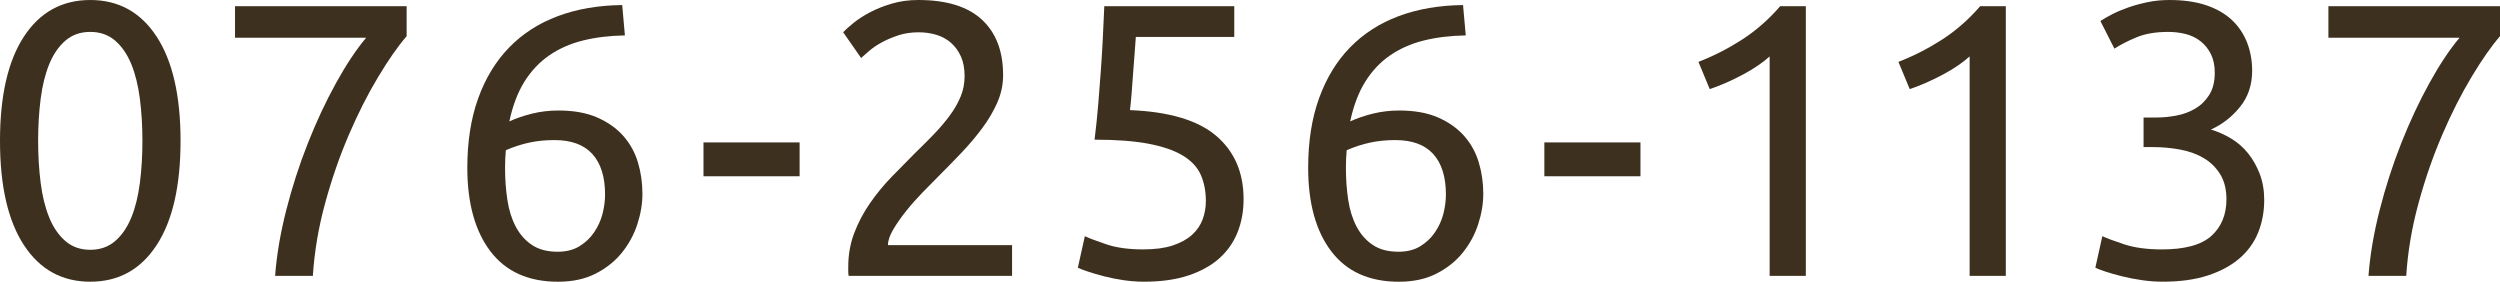 <?xml version="1.0" encoding="utf-8"?>
<!-- Generator: Adobe Illustrator 15.0.0, SVG Export Plug-In . SVG Version: 6.00 Build 0)  -->
<!DOCTYPE svg PUBLIC "-//W3C//DTD SVG 1.1//EN" "http://www.w3.org/Graphics/SVG/1.1/DTD/svg11.dtd">
<svg version="1.1" id="レイヤー_1" xmlns="http://www.w3.org/2000/svg" xmlns:xlink="http://www.w3.org/1999/xlink" x="0px"
	 y="0px" width="179.899px" height="20.272px" viewBox="0 0 179.899 20.272" enable-background="new 0 0 179.899 20.272"
	 xml:space="preserve">
<g>
	<path fill="#3E301E" d="M0,10.136c0-3.248,0.574-5.75,1.722-7.504C2.87,0.877,4.461,0,6.496,0c2.034,0,3.626,0.877,4.774,2.632
		c1.147,1.755,1.722,4.256,1.722,7.504s-0.574,5.749-1.722,7.504c-1.148,1.755-2.74,2.632-4.774,2.632
		c-2.035,0-3.626-0.877-4.774-2.632C0.574,15.885,0,13.384,0,10.136z M10.248,10.136c0-1.064-0.061-2.072-0.182-3.024
		C9.944,6.16,9.739,5.33,9.45,4.62C9.16,3.911,8.773,3.346,8.288,2.926c-0.485-0.42-1.083-0.63-1.792-0.63
		c-0.71,0-1.307,0.21-1.792,0.63C4.219,3.346,3.831,3.911,3.542,4.62S3.047,6.16,2.926,7.112c-0.121,0.952-0.182,1.96-0.182,3.024
		s0.061,2.071,0.182,3.024c0.121,0.951,0.327,1.782,0.616,2.491c0.289,0.71,0.677,1.274,1.162,1.694s1.082,0.63,1.792,0.63
		c0.709,0,1.307-0.21,1.792-0.63s0.872-0.984,1.162-1.694c0.289-0.709,0.494-1.54,0.616-2.491
		C10.188,12.208,10.248,11.2,10.248,10.136z"/>
	<path fill="#3E301E" d="M19.797,19.852c0.111-1.493,0.378-3.066,0.798-4.718c0.42-1.652,0.938-3.257,1.554-4.816
		c0.616-1.558,1.292-3.005,2.03-4.34c0.737-1.334,1.46-2.422,2.17-3.262h-9.437V0.448h12.349v2.156
		c-0.616,0.709-1.298,1.685-2.044,2.926c-0.747,1.241-1.452,2.632-2.114,4.172c-0.663,1.54-1.232,3.183-1.708,4.927
		c-0.477,1.746-0.771,3.486-0.882,5.223H19.797z"/>
	<path fill="#3E301E" d="M33.628,12.068c0-1.885,0.262-3.551,0.784-4.998c0.522-1.446,1.265-2.664,2.227-3.654
		c0.961-0.989,2.128-1.74,3.5-2.254c1.372-0.513,2.916-0.779,4.634-0.798l0.195,2.184c-1.102,0.019-2.104,0.14-3.01,0.364
		s-1.713,0.579-2.422,1.064c-0.71,0.486-1.307,1.116-1.792,1.89s-0.85,1.731-1.092,2.87c0.485-0.224,1.031-0.41,1.638-0.56
		s1.236-0.224,1.891-0.224c1.101,0,2.034,0.168,2.8,0.504c0.765,0.336,1.391,0.78,1.876,1.33c0.485,0.551,0.835,1.186,1.05,1.904
		c0.215,0.719,0.322,1.471,0.322,2.254c0,0.71-0.122,1.438-0.364,2.184c-0.243,0.748-0.611,1.429-1.106,2.045
		c-0.494,0.615-1.124,1.119-1.89,1.512s-1.671,0.588-2.716,0.588c-2.128,0-3.748-0.729-4.858-2.184
		C34.184,16.631,33.628,14.625,33.628,12.068z M39.9,10.08c-0.653,0-1.26,0.061-1.82,0.182c-0.56,0.122-1.12,0.304-1.68,0.546
		c-0.019,0.206-0.033,0.416-0.042,0.63c-0.01,0.215-0.014,0.425-0.014,0.63c0,0.821,0.056,1.597,0.168,2.324
		c0.111,0.728,0.312,1.368,0.602,1.918c0.289,0.551,0.677,0.989,1.162,1.315c0.485,0.327,1.102,0.49,1.848,0.49
		c0.616,0,1.139-0.13,1.568-0.392c0.429-0.261,0.784-0.597,1.063-1.009c0.28-0.41,0.48-0.854,0.603-1.329
		c0.121-0.476,0.182-0.938,0.182-1.386c0-1.27-0.304-2.24-0.91-2.913C42.023,10.416,41.113,10.08,39.9,10.08z"/>
	<path fill="#3E301E" d="M50.623,10.248h6.916v2.436h-6.916V10.248z"/>
	<path fill="#3E301E" d="M72.184,5.404c0,0.672-0.136,1.321-0.406,1.946c-0.271,0.625-0.63,1.242-1.078,1.848
		s-0.952,1.204-1.512,1.792c-0.561,0.588-1.12,1.162-1.68,1.721c-0.318,0.318-0.687,0.691-1.106,1.121s-0.816,0.877-1.19,1.344
		c-0.373,0.467-0.686,0.914-0.938,1.344s-0.378,0.803-0.378,1.12h8.932v2.212h-11.76c-0.019-0.111-0.028-0.225-0.028-0.336
		c0-0.112,0-0.215,0-0.309c0-0.877,0.145-1.693,0.435-2.449c0.289-0.756,0.667-1.471,1.134-2.143s0.989-1.307,1.568-1.904
		c0.578-0.597,1.147-1.175,1.708-1.735c0.466-0.448,0.909-0.891,1.33-1.33c0.42-0.438,0.793-0.877,1.119-1.316
		c0.327-0.438,0.589-0.891,0.784-1.358c0.196-0.466,0.294-0.961,0.294-1.484c0-0.56-0.089-1.036-0.266-1.428
		c-0.178-0.392-0.416-0.718-0.714-0.98c-0.299-0.261-0.649-0.453-1.05-0.574c-0.402-0.121-0.826-0.182-1.274-0.182
		c-0.542,0-1.036,0.075-1.484,0.224c-0.447,0.15-0.85,0.322-1.204,0.518c-0.354,0.196-0.653,0.402-0.896,0.616
		c-0.243,0.215-0.43,0.378-0.56,0.49l-1.288-1.848c0.168-0.187,0.42-0.416,0.756-0.686s0.737-0.527,1.204-0.77
		c0.466-0.243,0.989-0.448,1.567-0.616C64.782,0.084,65.407,0,66.079,0c2.035,0,3.561,0.472,4.578,1.414
		C71.675,2.357,72.184,3.687,72.184,5.404z"/>
	<path fill="#3E301E" d="M81.312,7.924c2.818,0.112,4.886,0.728,6.202,1.848c1.315,1.12,1.974,2.642,1.974,4.564
		c0,0.858-0.145,1.652-0.434,2.379c-0.29,0.729-0.729,1.354-1.316,1.877s-1.33,0.934-2.226,1.232
		c-0.896,0.298-1.961,0.447-3.192,0.447c-0.485,0-0.98-0.037-1.484-0.111c-0.504-0.075-0.971-0.168-1.399-0.281
		c-0.43-0.111-0.813-0.223-1.148-0.336c-0.336-0.111-0.579-0.205-0.728-0.279l0.504-2.268c0.317,0.148,0.835,0.346,1.554,0.588
		s1.601,0.363,2.646,0.363c0.84,0,1.544-0.093,2.113-0.279c0.569-0.188,1.031-0.439,1.387-0.756c0.354-0.318,0.61-0.687,0.77-1.106
		c0.158-0.42,0.238-0.863,0.238-1.33c0-0.709-0.122-1.339-0.364-1.89c-0.243-0.551-0.672-1.013-1.288-1.386
		s-1.438-0.658-2.464-0.854c-1.026-0.196-2.324-0.294-3.892-0.294c0.111-0.915,0.2-1.773,0.266-2.576
		c0.065-0.802,0.126-1.586,0.182-2.352c0.057-0.765,0.103-1.526,0.141-2.282c0.037-0.756,0.074-1.554,0.111-2.394h9.353V2.66h-7.084
		c-0.019,0.28-0.047,0.658-0.084,1.134c-0.038,0.476-0.075,0.971-0.112,1.484c-0.037,0.514-0.075,1.013-0.112,1.498
		C81.386,7.262,81.349,7.644,81.312,7.924z"/>
	<path fill="#3E301E" d="M94.135,12.068c0-1.885,0.262-3.551,0.784-4.998c0.522-1.446,1.265-2.664,2.227-3.654
		c0.961-0.989,2.128-1.74,3.5-2.254c1.372-0.513,2.916-0.779,4.634-0.798l0.195,2.184c-1.102,0.019-2.104,0.14-3.01,0.364
		s-1.713,0.579-2.422,1.064c-0.71,0.486-1.307,1.116-1.792,1.89s-0.85,1.731-1.092,2.87c0.485-0.224,1.031-0.41,1.638-0.56
		s1.236-0.224,1.891-0.224c1.101,0,2.034,0.168,2.8,0.504c0.765,0.336,1.391,0.78,1.876,1.33c0.485,0.551,0.835,1.186,1.05,1.904
		c0.215,0.719,0.322,1.471,0.322,2.254c0,0.71-0.122,1.438-0.364,2.184c-0.243,0.748-0.611,1.429-1.106,2.045
		c-0.494,0.615-1.124,1.119-1.89,1.512s-1.671,0.588-2.716,0.588c-2.128,0-3.748-0.729-4.858-2.184
		C94.69,16.631,94.135,14.625,94.135,12.068z M100.407,10.08c-0.653,0-1.26,0.061-1.82,0.182c-0.56,0.122-1.12,0.304-1.68,0.546
		c-0.019,0.206-0.033,0.416-0.042,0.63c-0.01,0.215-0.014,0.425-0.014,0.63c0,0.821,0.056,1.597,0.168,2.324
		c0.111,0.728,0.312,1.368,0.602,1.918c0.289,0.551,0.677,0.989,1.162,1.315c0.485,0.327,1.102,0.49,1.848,0.49
		c0.616,0,1.139-0.13,1.568-0.392c0.429-0.261,0.784-0.597,1.063-1.009c0.28-0.41,0.48-0.854,0.603-1.329
		c0.121-0.476,0.182-0.938,0.182-1.386c0-1.27-0.304-2.24-0.91-2.913C102.53,10.416,101.62,10.08,100.407,10.08z"/>
	<path fill="#3E301E" d="M111.131,10.248h6.916v2.436h-6.916V10.248z"/>
	<path fill="#3E301E" d="M122.219,4.452c1.064-0.411,2.101-0.938,3.108-1.582s1.932-1.451,2.772-2.422h1.848v19.404h-2.604V4.06
		c-0.224,0.206-0.499,0.42-0.825,0.644c-0.327,0.224-0.682,0.439-1.064,0.644c-0.383,0.206-0.784,0.401-1.204,0.588
		c-0.42,0.187-0.826,0.346-1.218,0.476L122.219,4.452z"/>
	<path fill="#3E301E" d="M136.61,4.452c1.064-0.411,2.101-0.938,3.108-1.582s1.932-1.451,2.772-2.422h1.848v19.404h-2.604V4.06
		c-0.224,0.206-0.499,0.42-0.825,0.644c-0.327,0.224-0.682,0.439-1.064,0.644c-0.383,0.206-0.784,0.401-1.204,0.588
		c-0.42,0.187-0.826,0.346-1.218,0.476L136.61,4.452z"/>
	<path fill="#3E301E" d="M155.567,17.948c1.661,0,2.851-0.326,3.57-0.979c0.718-0.653,1.077-1.53,1.077-2.632
		c0-0.709-0.149-1.307-0.447-1.793c-0.299-0.484-0.691-0.872-1.177-1.162c-0.485-0.289-1.05-0.494-1.693-0.616
		c-0.645-0.121-1.302-0.182-1.975-0.182h-0.672V8.456h0.924c0.467,0,0.947-0.046,1.442-0.14c0.494-0.093,0.947-0.261,1.358-0.504
		c0.41-0.242,0.746-0.574,1.008-0.994c0.261-0.42,0.392-0.947,0.392-1.582c0-0.522-0.094-0.97-0.279-1.344
		c-0.188-0.373-0.435-0.681-0.742-0.924c-0.309-0.243-0.663-0.416-1.064-0.518s-0.826-0.154-1.273-0.154
		c-0.896,0-1.657,0.131-2.282,0.392c-0.626,0.262-1.153,0.532-1.582,0.812l-1.008-1.988c0.224-0.149,0.508-0.313,0.854-0.49
		c0.346-0.177,0.732-0.34,1.162-0.49s0.892-0.275,1.386-0.378C155.04,0.052,155.558,0,156.1,0c1.026,0,1.913,0.126,2.659,0.378
		c0.747,0.252,1.363,0.607,1.849,1.064c0.485,0.458,0.849,0.999,1.092,1.624c0.242,0.626,0.364,1.302,0.364,2.03
		c0,1.008-0.29,1.872-0.868,2.59c-0.579,0.719-1.279,1.265-2.1,1.638c0.504,0.149,0.988,0.364,1.455,0.644
		c0.467,0.28,0.873,0.635,1.219,1.064c0.345,0.43,0.625,0.923,0.84,1.484c0.214,0.561,0.322,1.186,0.322,1.876
		c0,0.84-0.146,1.62-0.435,2.338c-0.289,0.719-0.737,1.34-1.344,1.862s-1.368,0.934-2.282,1.232
		c-0.915,0.298-1.997,0.447-3.248,0.447c-0.485,0-0.984-0.037-1.498-0.111c-0.514-0.075-0.994-0.168-1.441-0.281
		c-0.448-0.111-0.841-0.223-1.177-0.336c-0.336-0.111-0.578-0.205-0.728-0.279l0.504-2.268c0.317,0.148,0.845,0.346,1.582,0.588
		S154.503,17.948,155.567,17.948z"/>
	<path fill="#3E301E" d="M170.436,19.852c0.111-1.493,0.378-3.066,0.798-4.718c0.42-1.652,0.938-3.257,1.554-4.816
		c0.616-1.558,1.292-3.005,2.03-4.34c0.737-1.334,1.46-2.422,2.17-3.262h-9.437V0.448h12.349v2.156
		c-0.616,0.709-1.298,1.685-2.044,2.926c-0.747,1.241-1.452,2.632-2.114,4.172c-0.663,1.54-1.232,3.183-1.708,4.927
		c-0.477,1.746-0.771,3.486-0.882,5.223H170.436z"/>
</g>
</svg>

